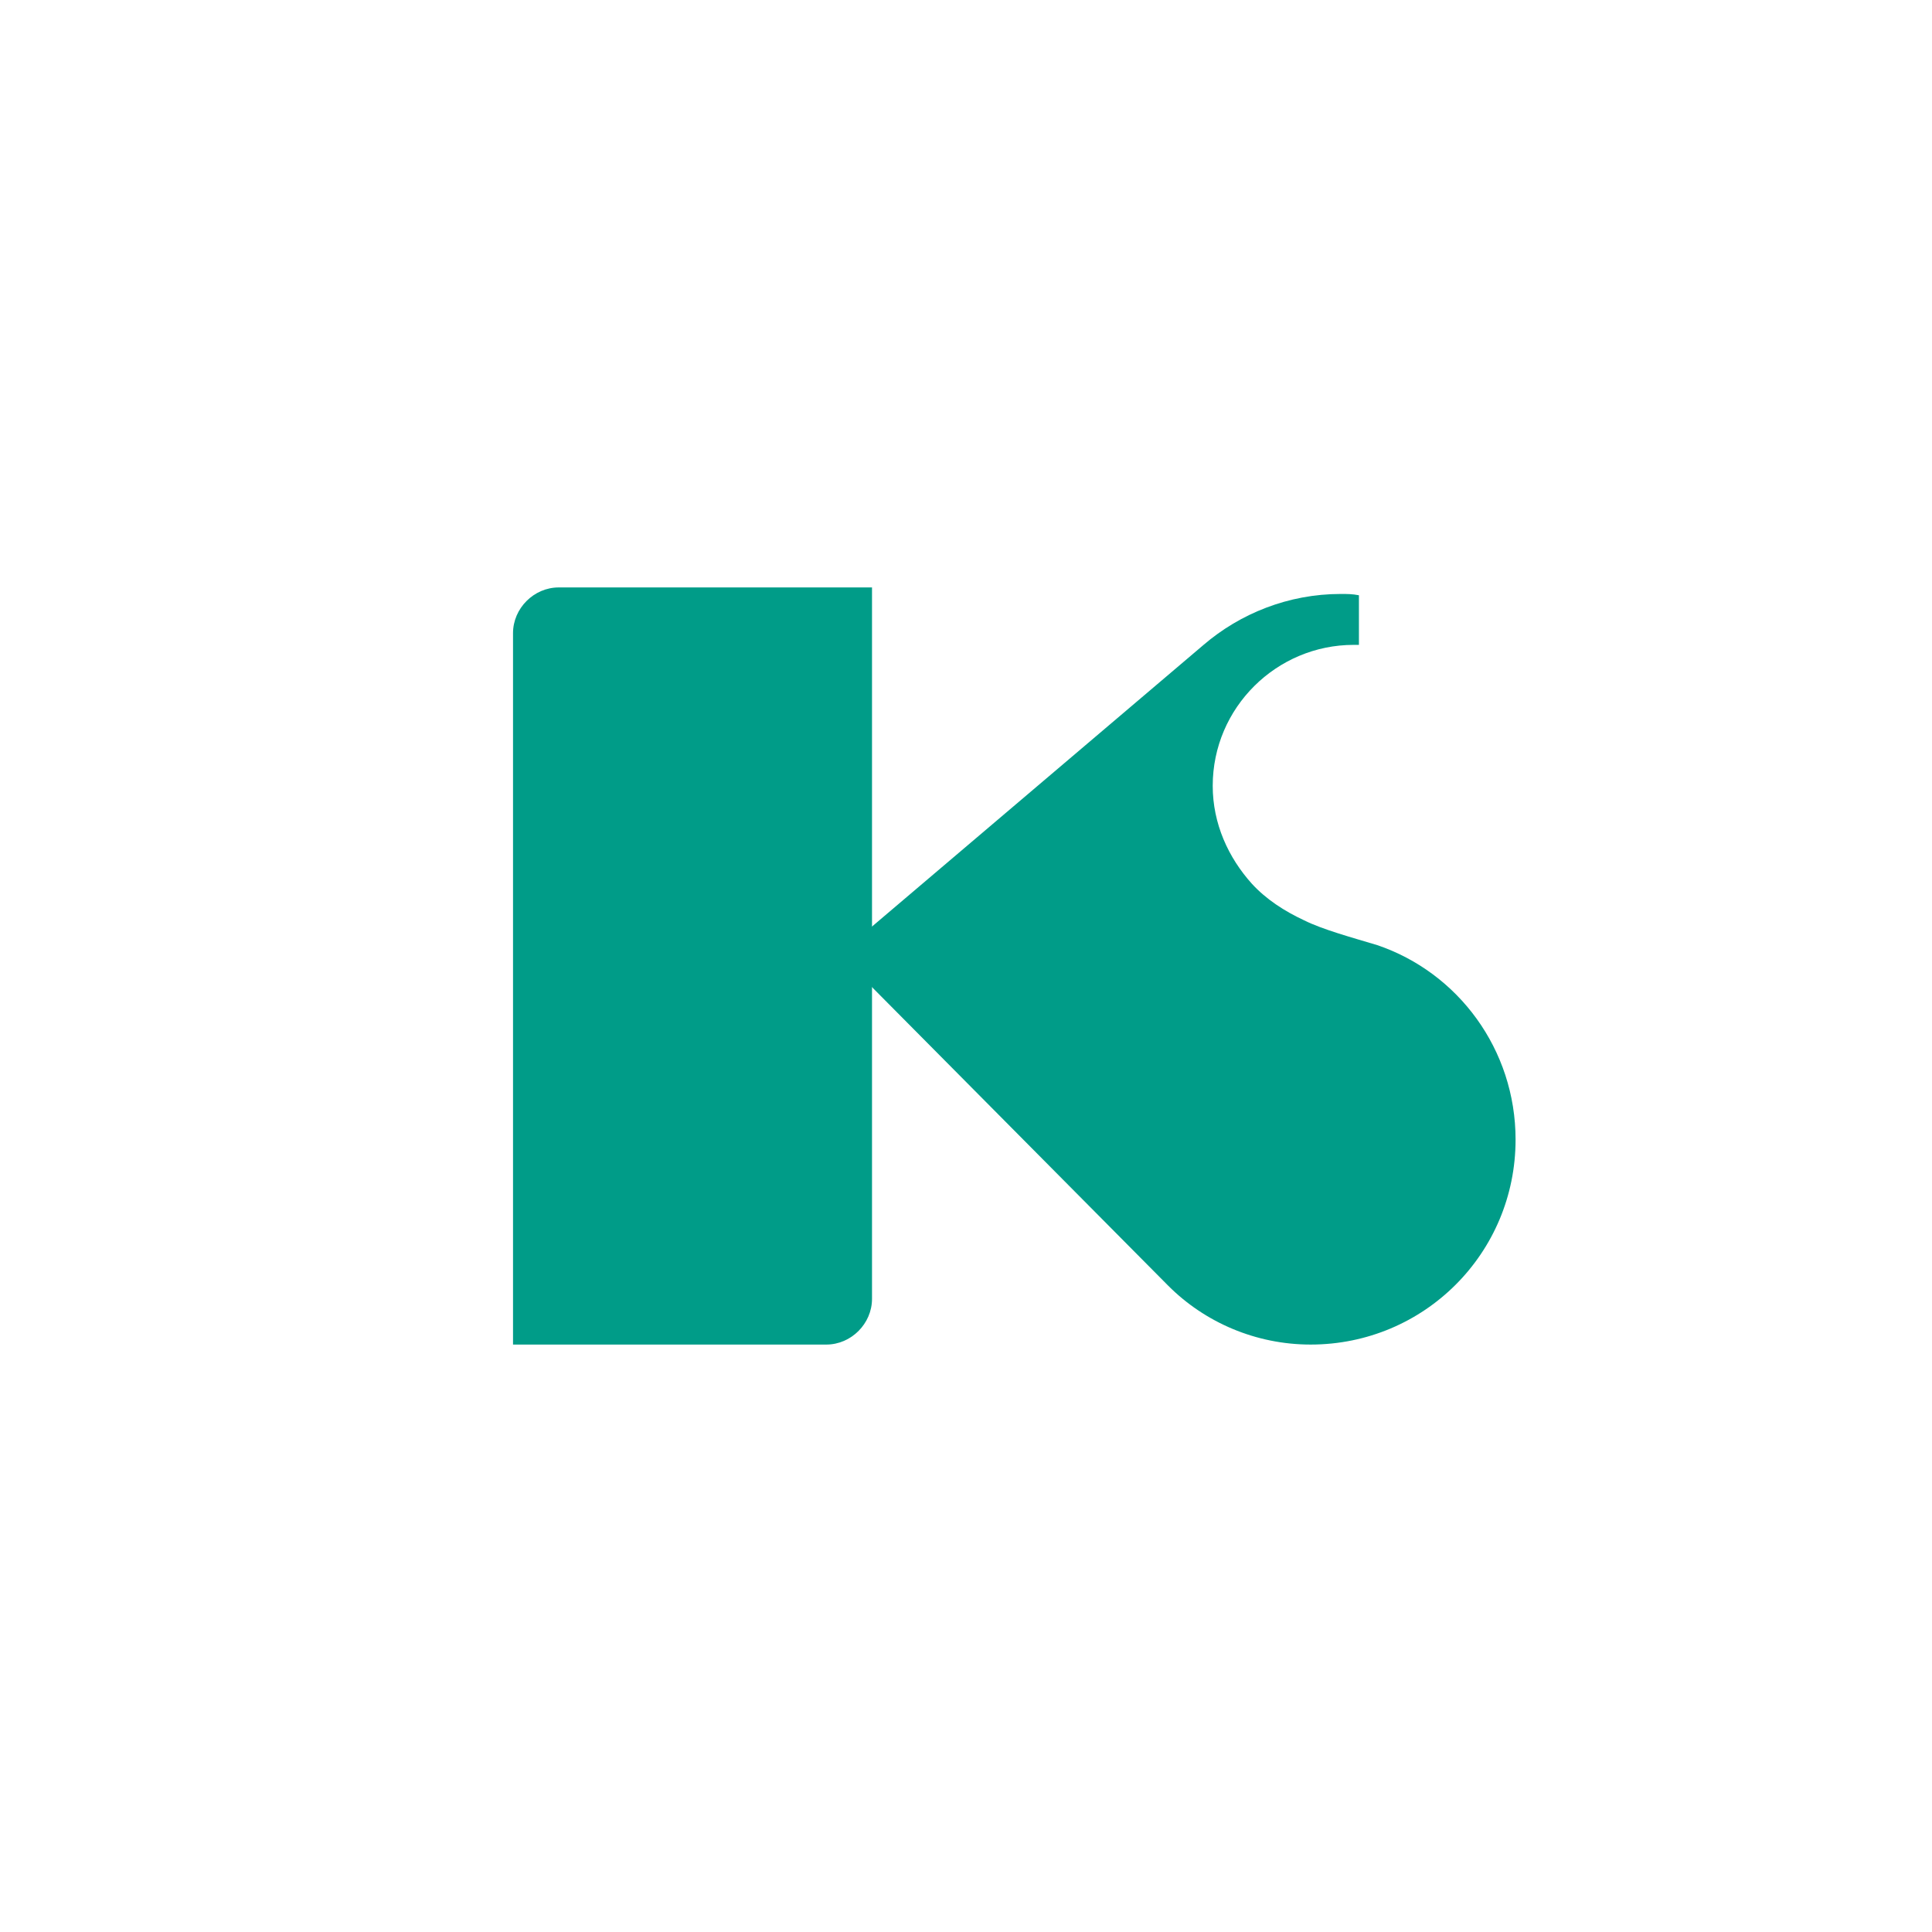 <?xml version="1.0" encoding="utf-8"?>
<!-- Generator: Adobe Illustrator 19.0.0, SVG Export Plug-In . SVG Version: 6.00 Build 0)  -->
<svg version="1.1" id="Layer_1" xmlns="http://www.w3.org/2000/svg" xmlns:xlink="http://www.w3.org/1999/xlink" x="0px" y="0px"
	 viewBox="0 0 148 148" enable-background="new 0 0 148 148" xml:space="preserve">
<rect id="XMLID_25_" x="0" y="0" fill="#FFFFFF" width="148" height="148"/>
<g id="XMLID_2_">
	<g id="XMLID_4_">
		<g id="XMLID_5_">
			<path id="XMLID_6_" fill="#009C88" d="M42.8,45c-1.9,0-3.5,1.6-3.5,3.5V103h24c1.9,0,3.5-1.6,3.5-3.5V45H42.8z"/>
		</g>
	</g>
	<path id="XMLID_3_" fill="#009C88" d="M89.5,98.5L64.3,73.1l27.9-23.7c2.8-2.4,6.5-3.9,10.5-3.9c0.5,0,0.9,0,1.4,0.1v3.8
		c-0.1,0-0.3,0-0.4,0c-5.9,0-10.8,4.8-10.8,10.8c0,2.9,1.2,5.5,3,7.5c1.1,1.2,2.5,2.1,4,2.8c1.4,0.7,3.6,1.3,5.6,1.9
		c6.2,2.1,10.6,8,10.6,14.9c0,8.7-7,15.7-15.7,15.7C96.2,103,92.3,101.3,89.5,98.5z"/>
</g>
<g id="XMLID_7_">
</g>
<g id="XMLID_8_">
</g>
<g id="XMLID_9_">
</g>
<g id="XMLID_10_">
</g>
<g id="XMLID_11_">
</g>
<g id="XMLID_24_">
</g>
</svg>
